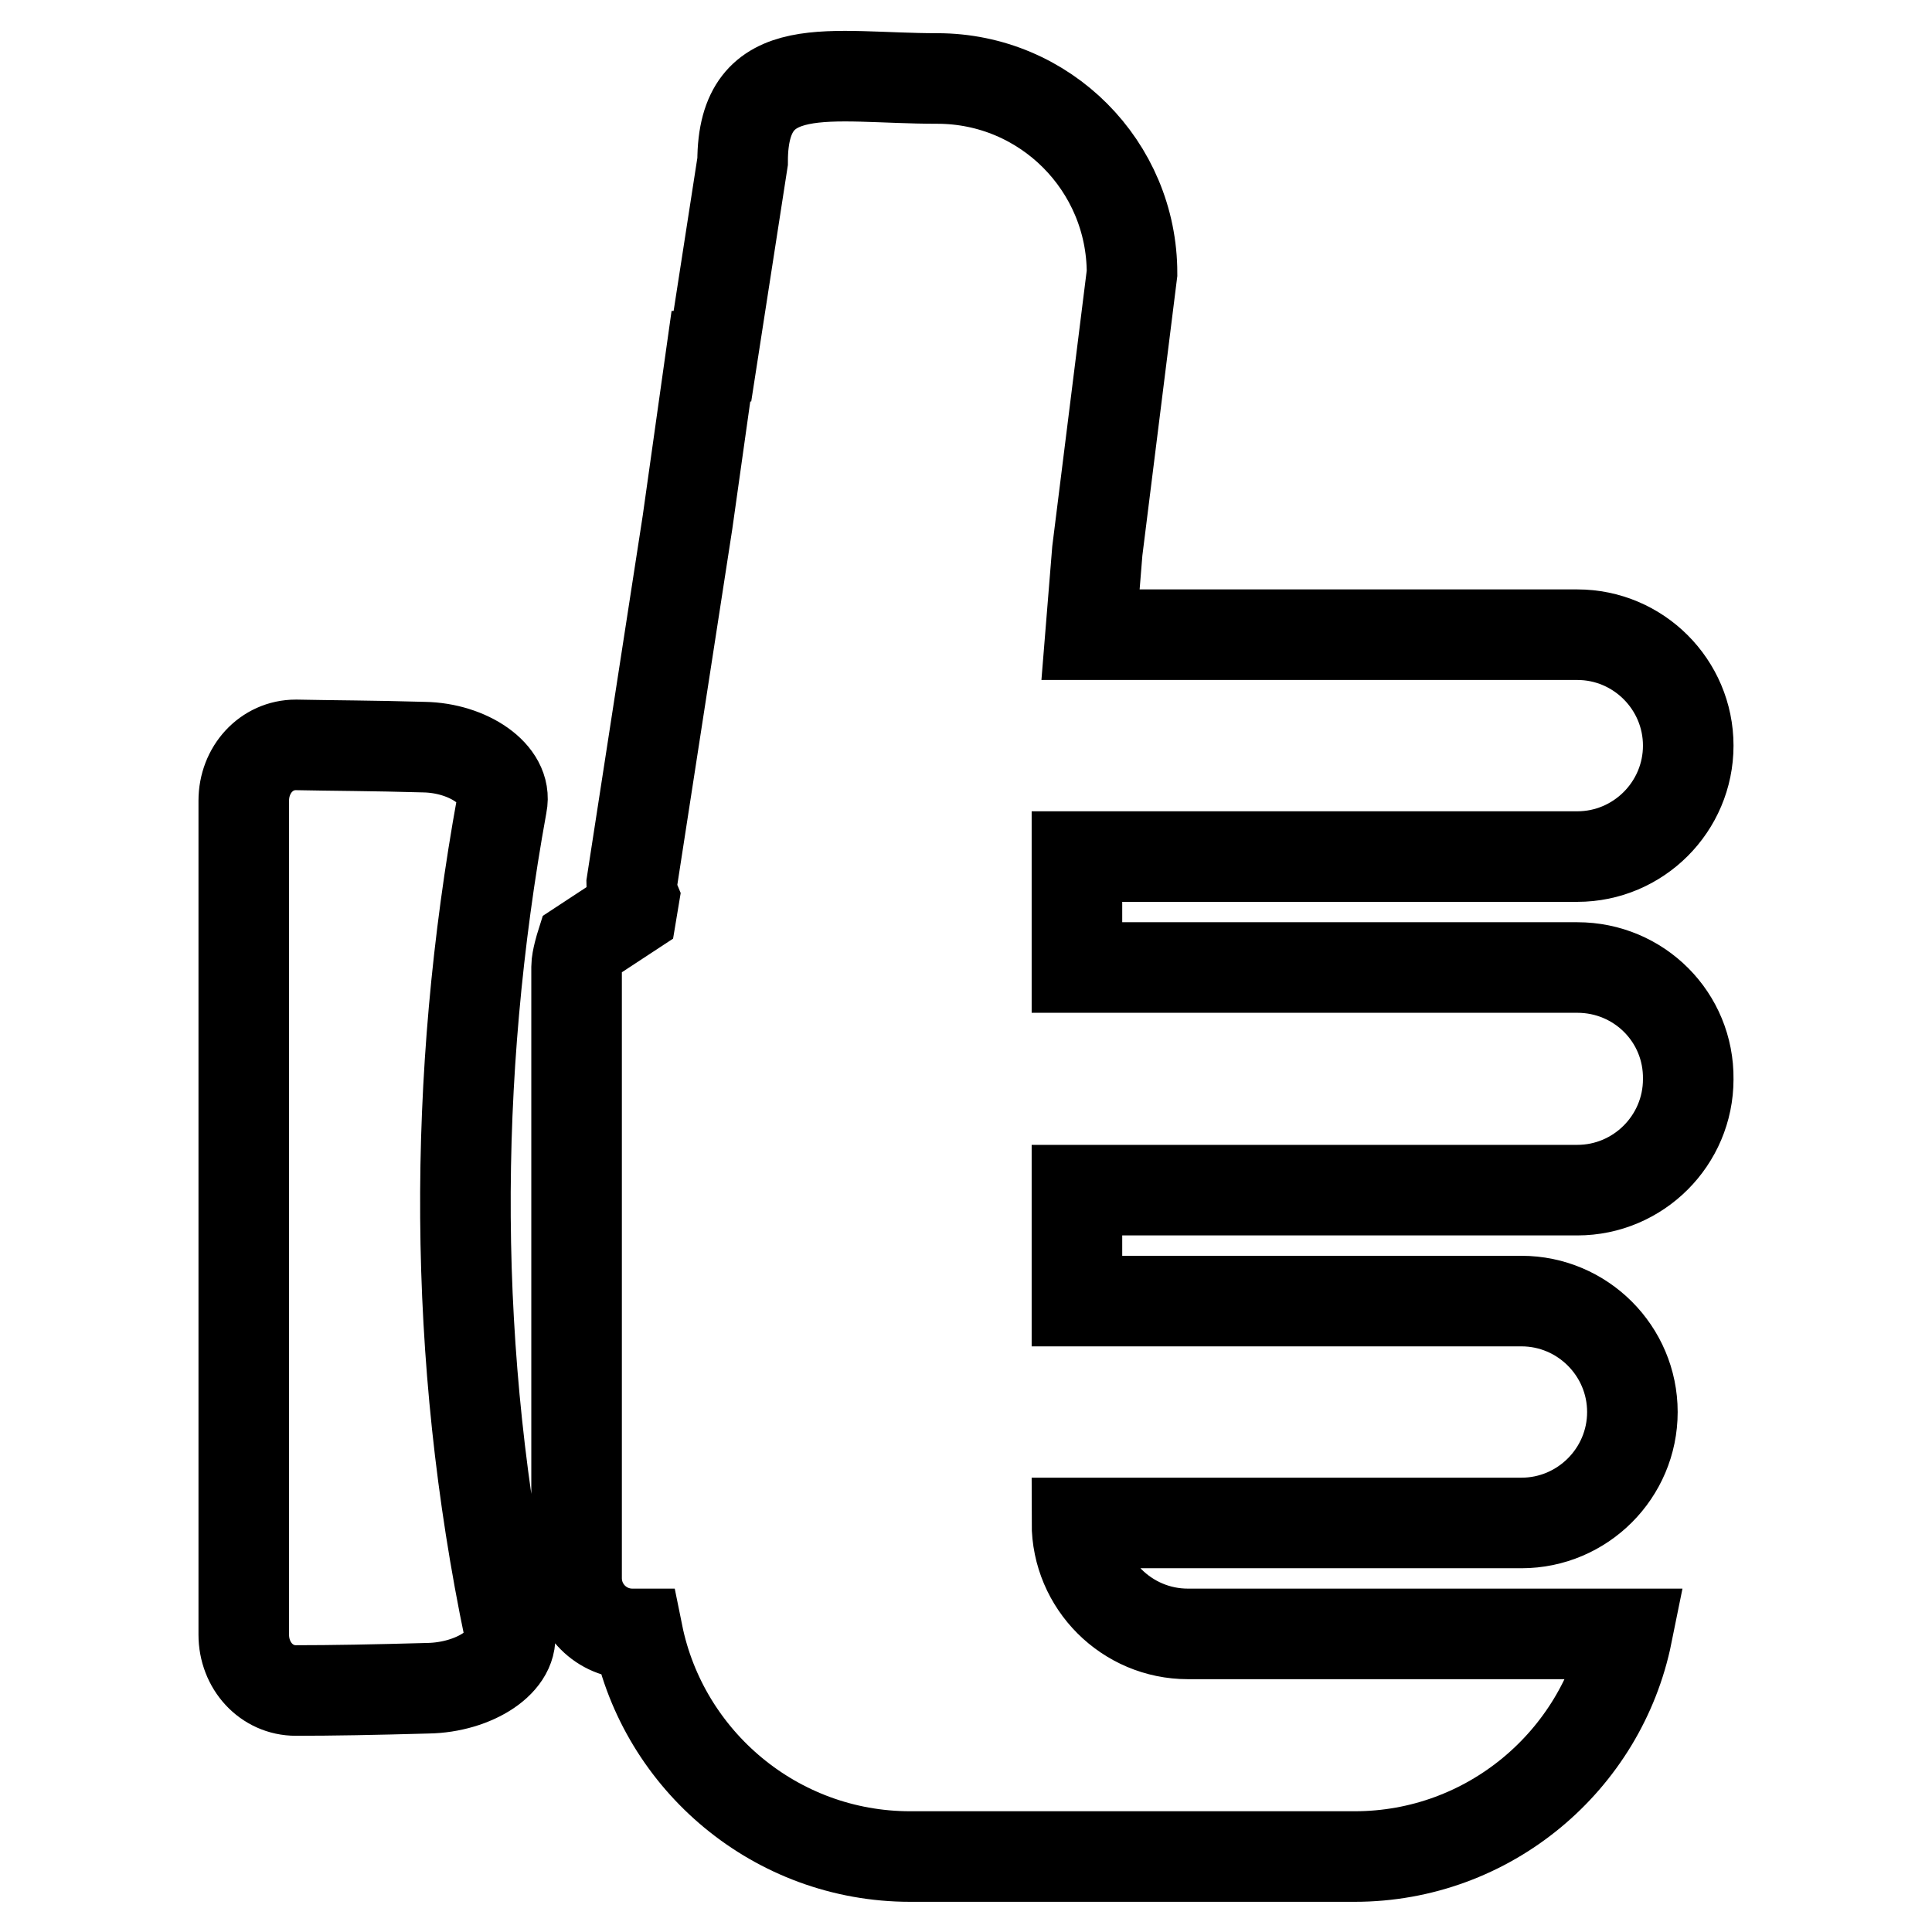 <?xml version="1.0" encoding="utf-8"?>
<!-- Svg Vector Icons : http://www.onlinewebfonts.com/icon -->
<!DOCTYPE svg PUBLIC "-//W3C//DTD SVG 1.1//EN" "http://www.w3.org/Graphics/SVG/1.1/DTD/svg11.dtd">
<svg version="1.1" xmlns="http://www.w3.org/2000/svg" xmlns:xlink="http://www.w3.org/1999/xlink" x="0px" y="0px" viewBox="0 0 256 256" enable-background="new 0 0 256 256" xml:space="preserve">
<g> <path stroke-width="12" fill-opacity="0" stroke="#000000"  d="M66.5,106.6c0.8-4-4.5-7.5-10.3-7.6c-6.9-0.2-12.2-0.2-17-0.3c-3.9,0-6.9,3.3-6.9,7.4v110.5 c0,4.1,3,7.4,6.9,7.4c4.8,0,10.3-0.1,17.5-0.3c6.1-0.1,11.7-3.6,10.8-7.6C59.9,179.7,59.9,142.9,66.5,106.6z M209,128.2h-66.3 v-14.7H209c8.1,0,14.7-6.6,14.7-14.7c0-8.1-6.6-14.7-14.7-14.7h-64.5l0.9-11.1l4.6-36.8c0-14.2-11.5-25.8-25.8-25.8 c-14.2,0-25.8-3.2-25.8,11l-4,25.8h-0.2l-3.1,22l-7.4,47.9c0,0.8,0.1,1.4,0.3,1.9l-0.3,1.8l-6.7,4.4c0,0-0.6,1.9-0.6,2.9v81 c0,4.1,3.3,7.4,7.4,7.4h0.7c3.4,16.8,18.3,29.5,36.1,29.5h58.9c17.8,0,32.7-12.7,36.1-29.5h-58.2c-8.1,0-14.7-6.6-14.7-14.7h58.9 c8.1,0,14.7-6.6,14.7-14.7c0-8.1-6.6-14.7-14.7-14.7h-58.9v-14.7H209c8.1,0,14.7-6.6,14.7-14.7C223.8,134.8,217.2,128.2,209,128.2z "/></g>
</svg>